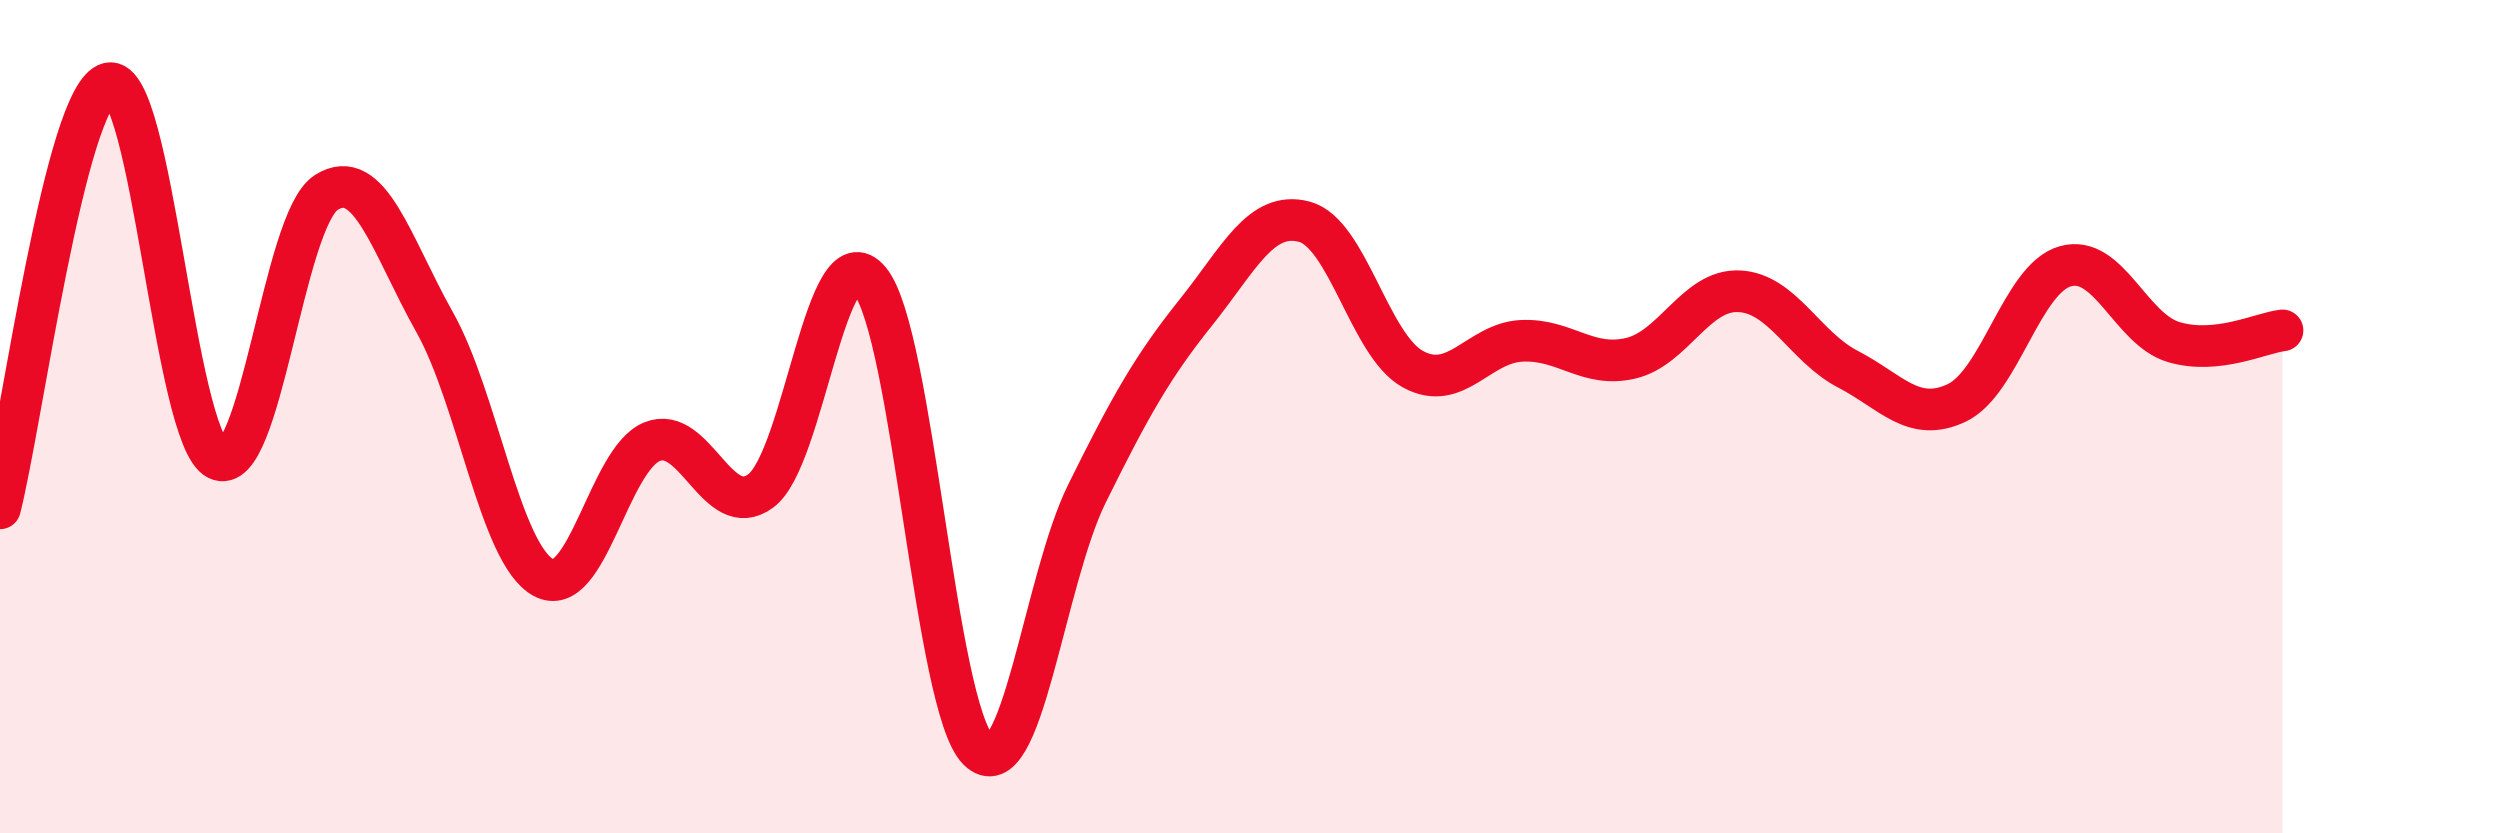 
    <svg width="60" height="20" viewBox="0 0 60 20" xmlns="http://www.w3.org/2000/svg">
      <path
        d="M 0,12.2 C 0.52,10.16 1.57,2.24 2.61,2 C 3.65,1.76 4.18,10.5 5.22,11.02 C 6.26,11.54 6.79,5.28 7.83,4.62 C 8.87,3.96 9.39,5.88 10.43,7.73 C 11.47,9.58 12,13.29 13.04,13.86 C 14.08,14.43 14.61,11.02 15.65,10.6 C 16.69,10.18 17.22,12.55 18.26,11.78 C 19.3,11.01 19.83,5.49 20.87,6.73 C 21.91,7.97 22.44,16.98 23.48,18 C 24.52,19.02 25.05,13.94 26.09,11.84 C 27.13,9.74 27.66,8.8 28.7,7.5 C 29.74,6.2 30.26,5.05 31.3,5.32 C 32.34,5.59 32.87,8.29 33.91,8.86 C 34.95,9.43 35.48,8.23 36.52,8.18 C 37.56,8.13 38.09,8.84 39.13,8.6 C 40.17,8.36 40.7,6.94 41.74,6.99 C 42.78,7.04 43.31,8.32 44.35,8.86 C 45.39,9.4 45.92,10.16 46.96,9.67 C 48,9.18 48.53,6.68 49.57,6.39 C 50.61,6.1 51.13,7.9 52.17,8.21 C 53.21,8.52 54.26,7.99 54.78,7.93L54.78 20L0 20Z"
        fill="#EB0A25"
        opacity="0.1"
        stroke-linecap="round"
        stroke-linejoin="round"
      />
      <path
        d="M 0,12.2 C 0.52,10.16 1.57,2.24 2.61,2 C 3.65,1.76 4.18,10.5 5.22,11.02 C 6.26,11.54 6.79,5.28 7.83,4.62 C 8.87,3.96 9.39,5.88 10.43,7.73 C 11.47,9.58 12,13.29 13.04,13.86 C 14.08,14.43 14.61,11.02 15.65,10.6 C 16.69,10.18 17.22,12.55 18.26,11.78 C 19.3,11.01 19.83,5.49 20.87,6.73 C 21.91,7.97 22.44,16.98 23.48,18 C 24.52,19.02 25.05,13.94 26.09,11.84 C 27.13,9.74 27.66,8.8 28.7,7.5 C 29.74,6.2 30.26,5.05 31.3,5.32 C 32.34,5.59 32.87,8.29 33.91,8.86 C 34.95,9.43 35.48,8.23 36.52,8.18 C 37.56,8.13 38.09,8.84 39.13,8.6 C 40.17,8.36 40.7,6.94 41.74,6.99 C 42.78,7.04 43.31,8.32 44.35,8.86 C 45.39,9.4 45.92,10.16 46.96,9.67 C 48,9.18 48.53,6.68 49.57,6.39 C 50.61,6.1 51.13,7.9 52.17,8.21 C 53.21,8.52 54.26,7.99 54.78,7.93"
        stroke="#EB0A25"
        stroke-width="1"
        fill="none"
        stroke-linecap="round"
        stroke-linejoin="round"
      />
    </svg>
  